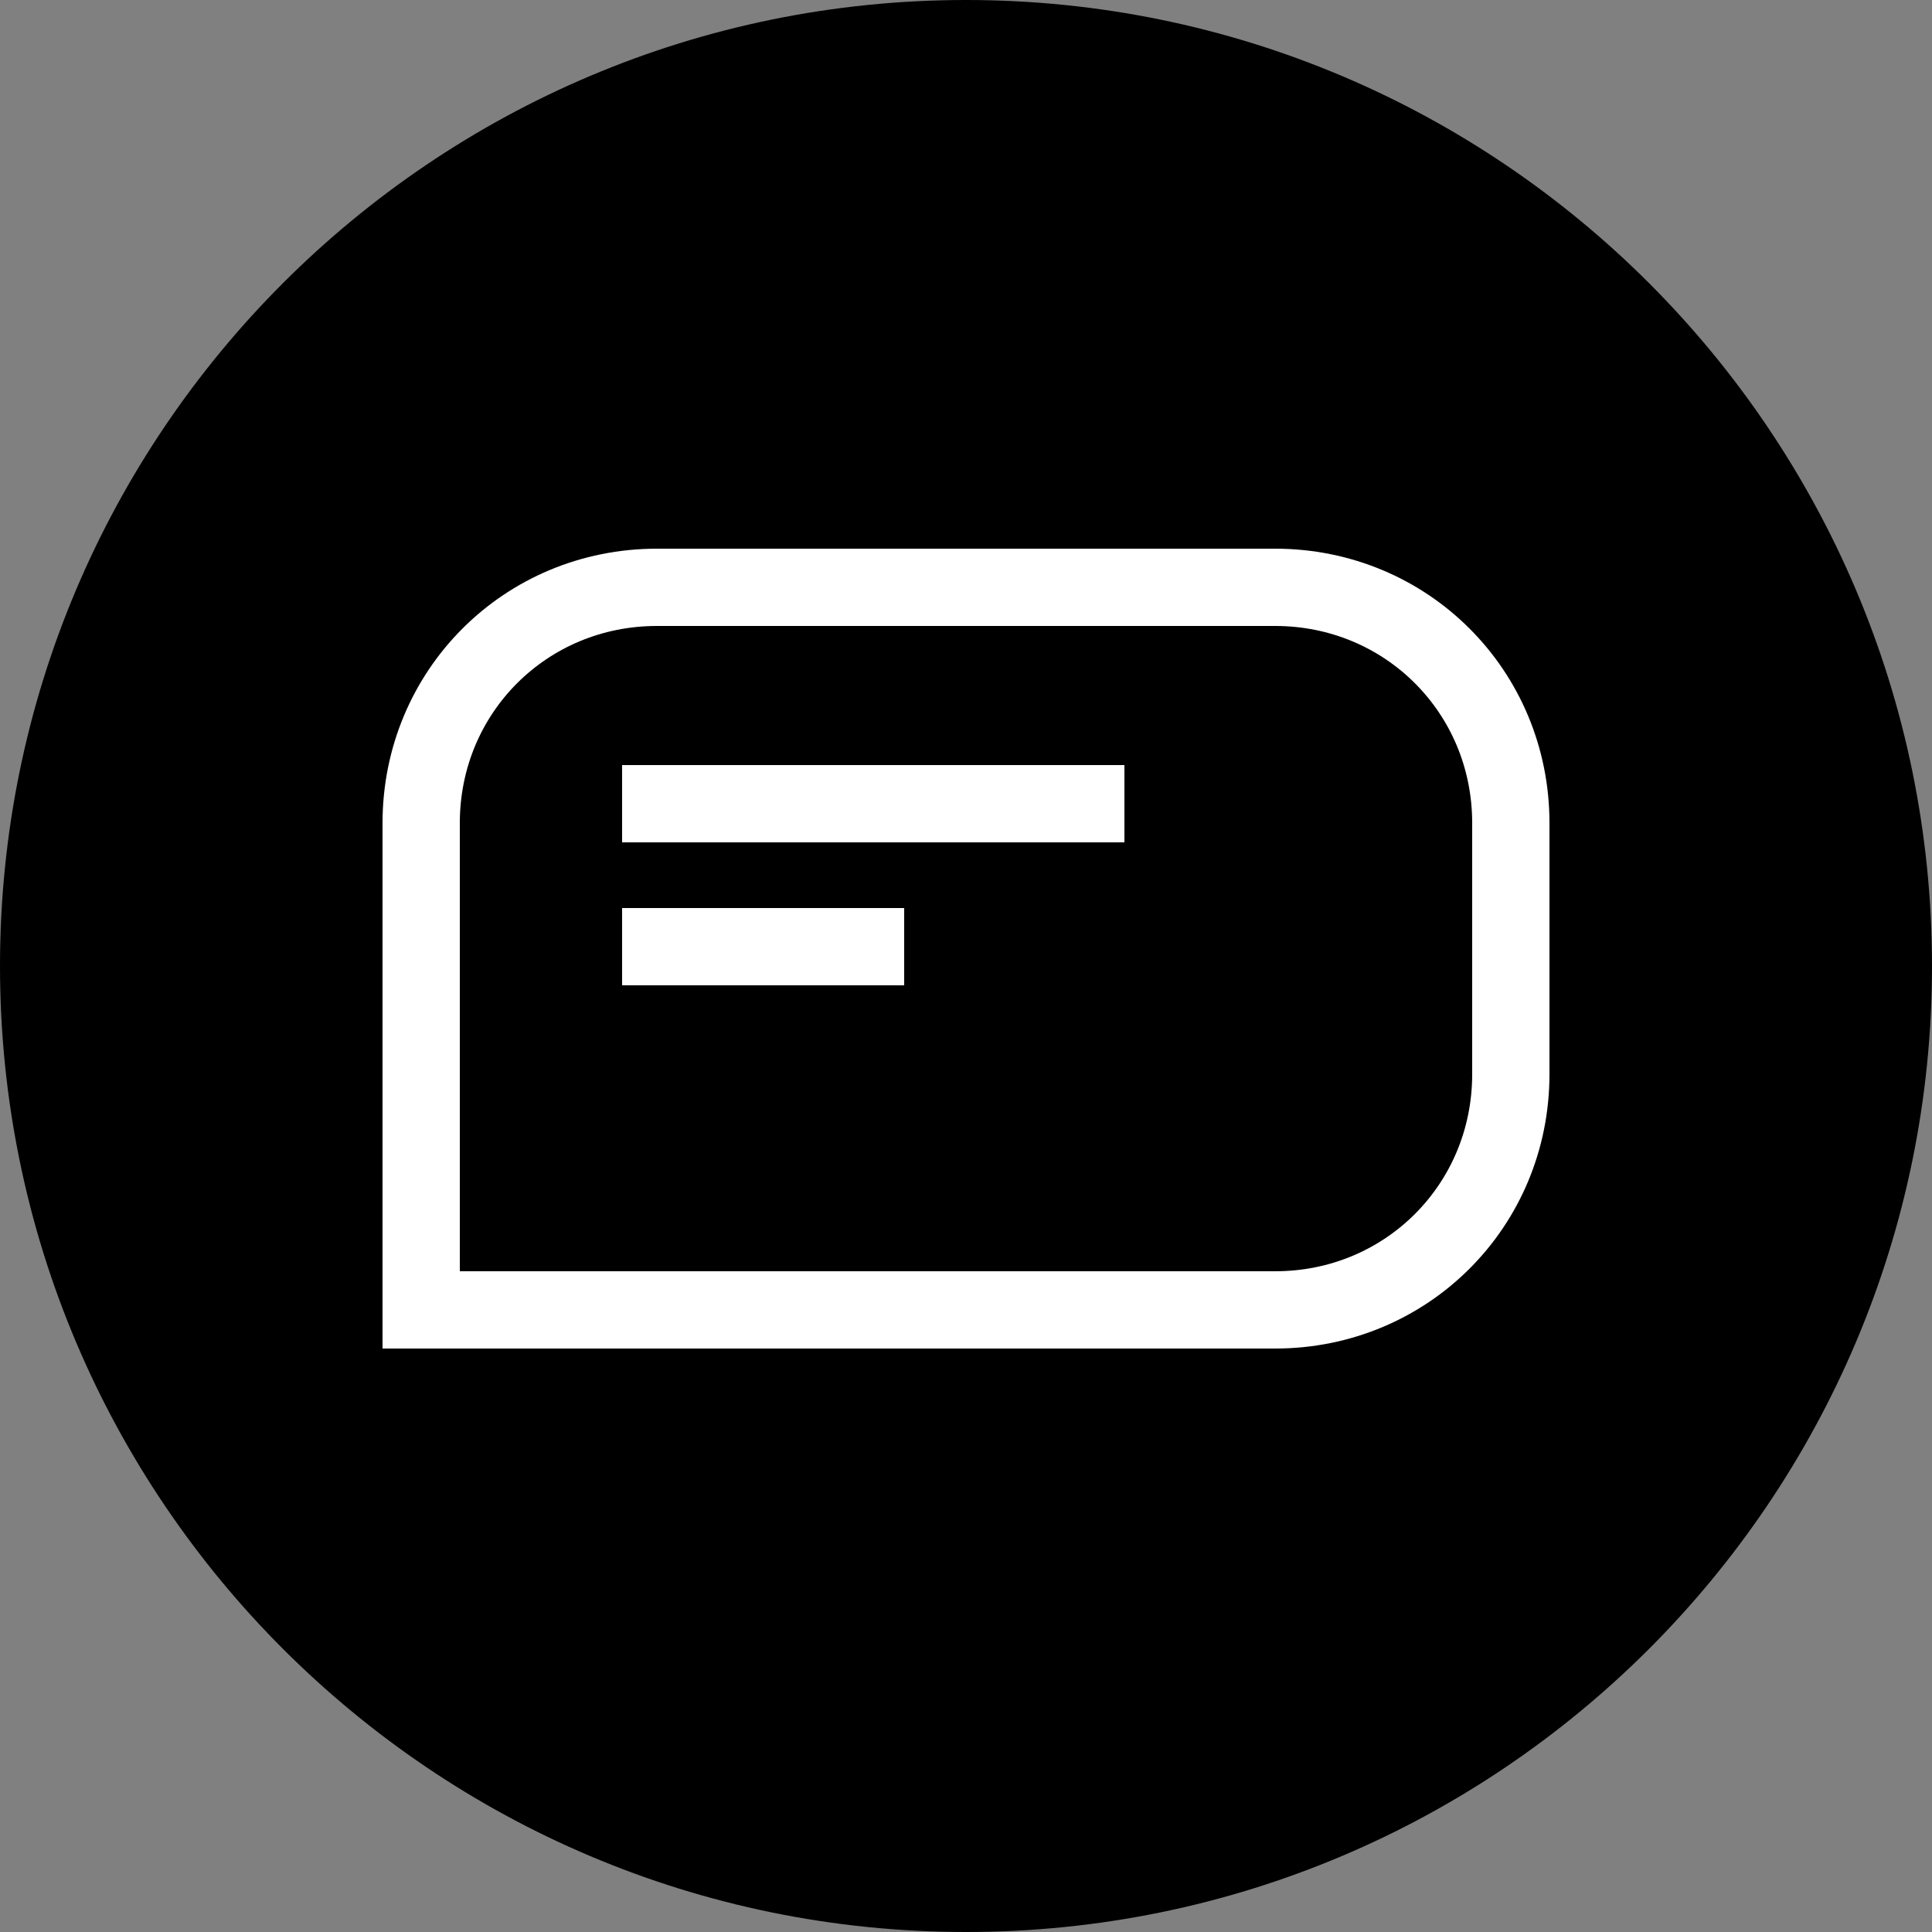 <?xml version="1.0" encoding="UTF-8"?> <svg xmlns="http://www.w3.org/2000/svg" xmlns:xlink="http://www.w3.org/1999/xlink" version="1.1" id="Layer_1" x="0px" y="0px" viewBox="0 0 50 50" style="enable-background:new 0 0 50 50;" xml:space="preserve"><rect x="0" y="0" width="50" height="50" fill="#808080" stroke="none"/> <style type="text/css"> .st0{fill:none;stroke:#FFFFFF;stroke-width:2;stroke-miterlimit:10;} </style> <path d="M25,0c13.8,0,25,11.2,25,25S38.8,50,25,50S0,38.8,0,25S11.2,0,25,0z"></path> <g> <path class="st0" d="M39.1,21.3v6.5c0,3.4-2.7,6.1-6.1,6.1H10.9V21.3c0-3.4,2.7-6.1,6.1-6.1H33C36.4,15.2,39.1,17.9,39.1,21.3z"></path> <line class="st0" x1="16.1" y1="20.8" x2="29.1" y2="20.8"></line> <line class="st0" x1="16.1" y1="24.5" x2="23.4" y2="24.5"></line> </g> </svg> 